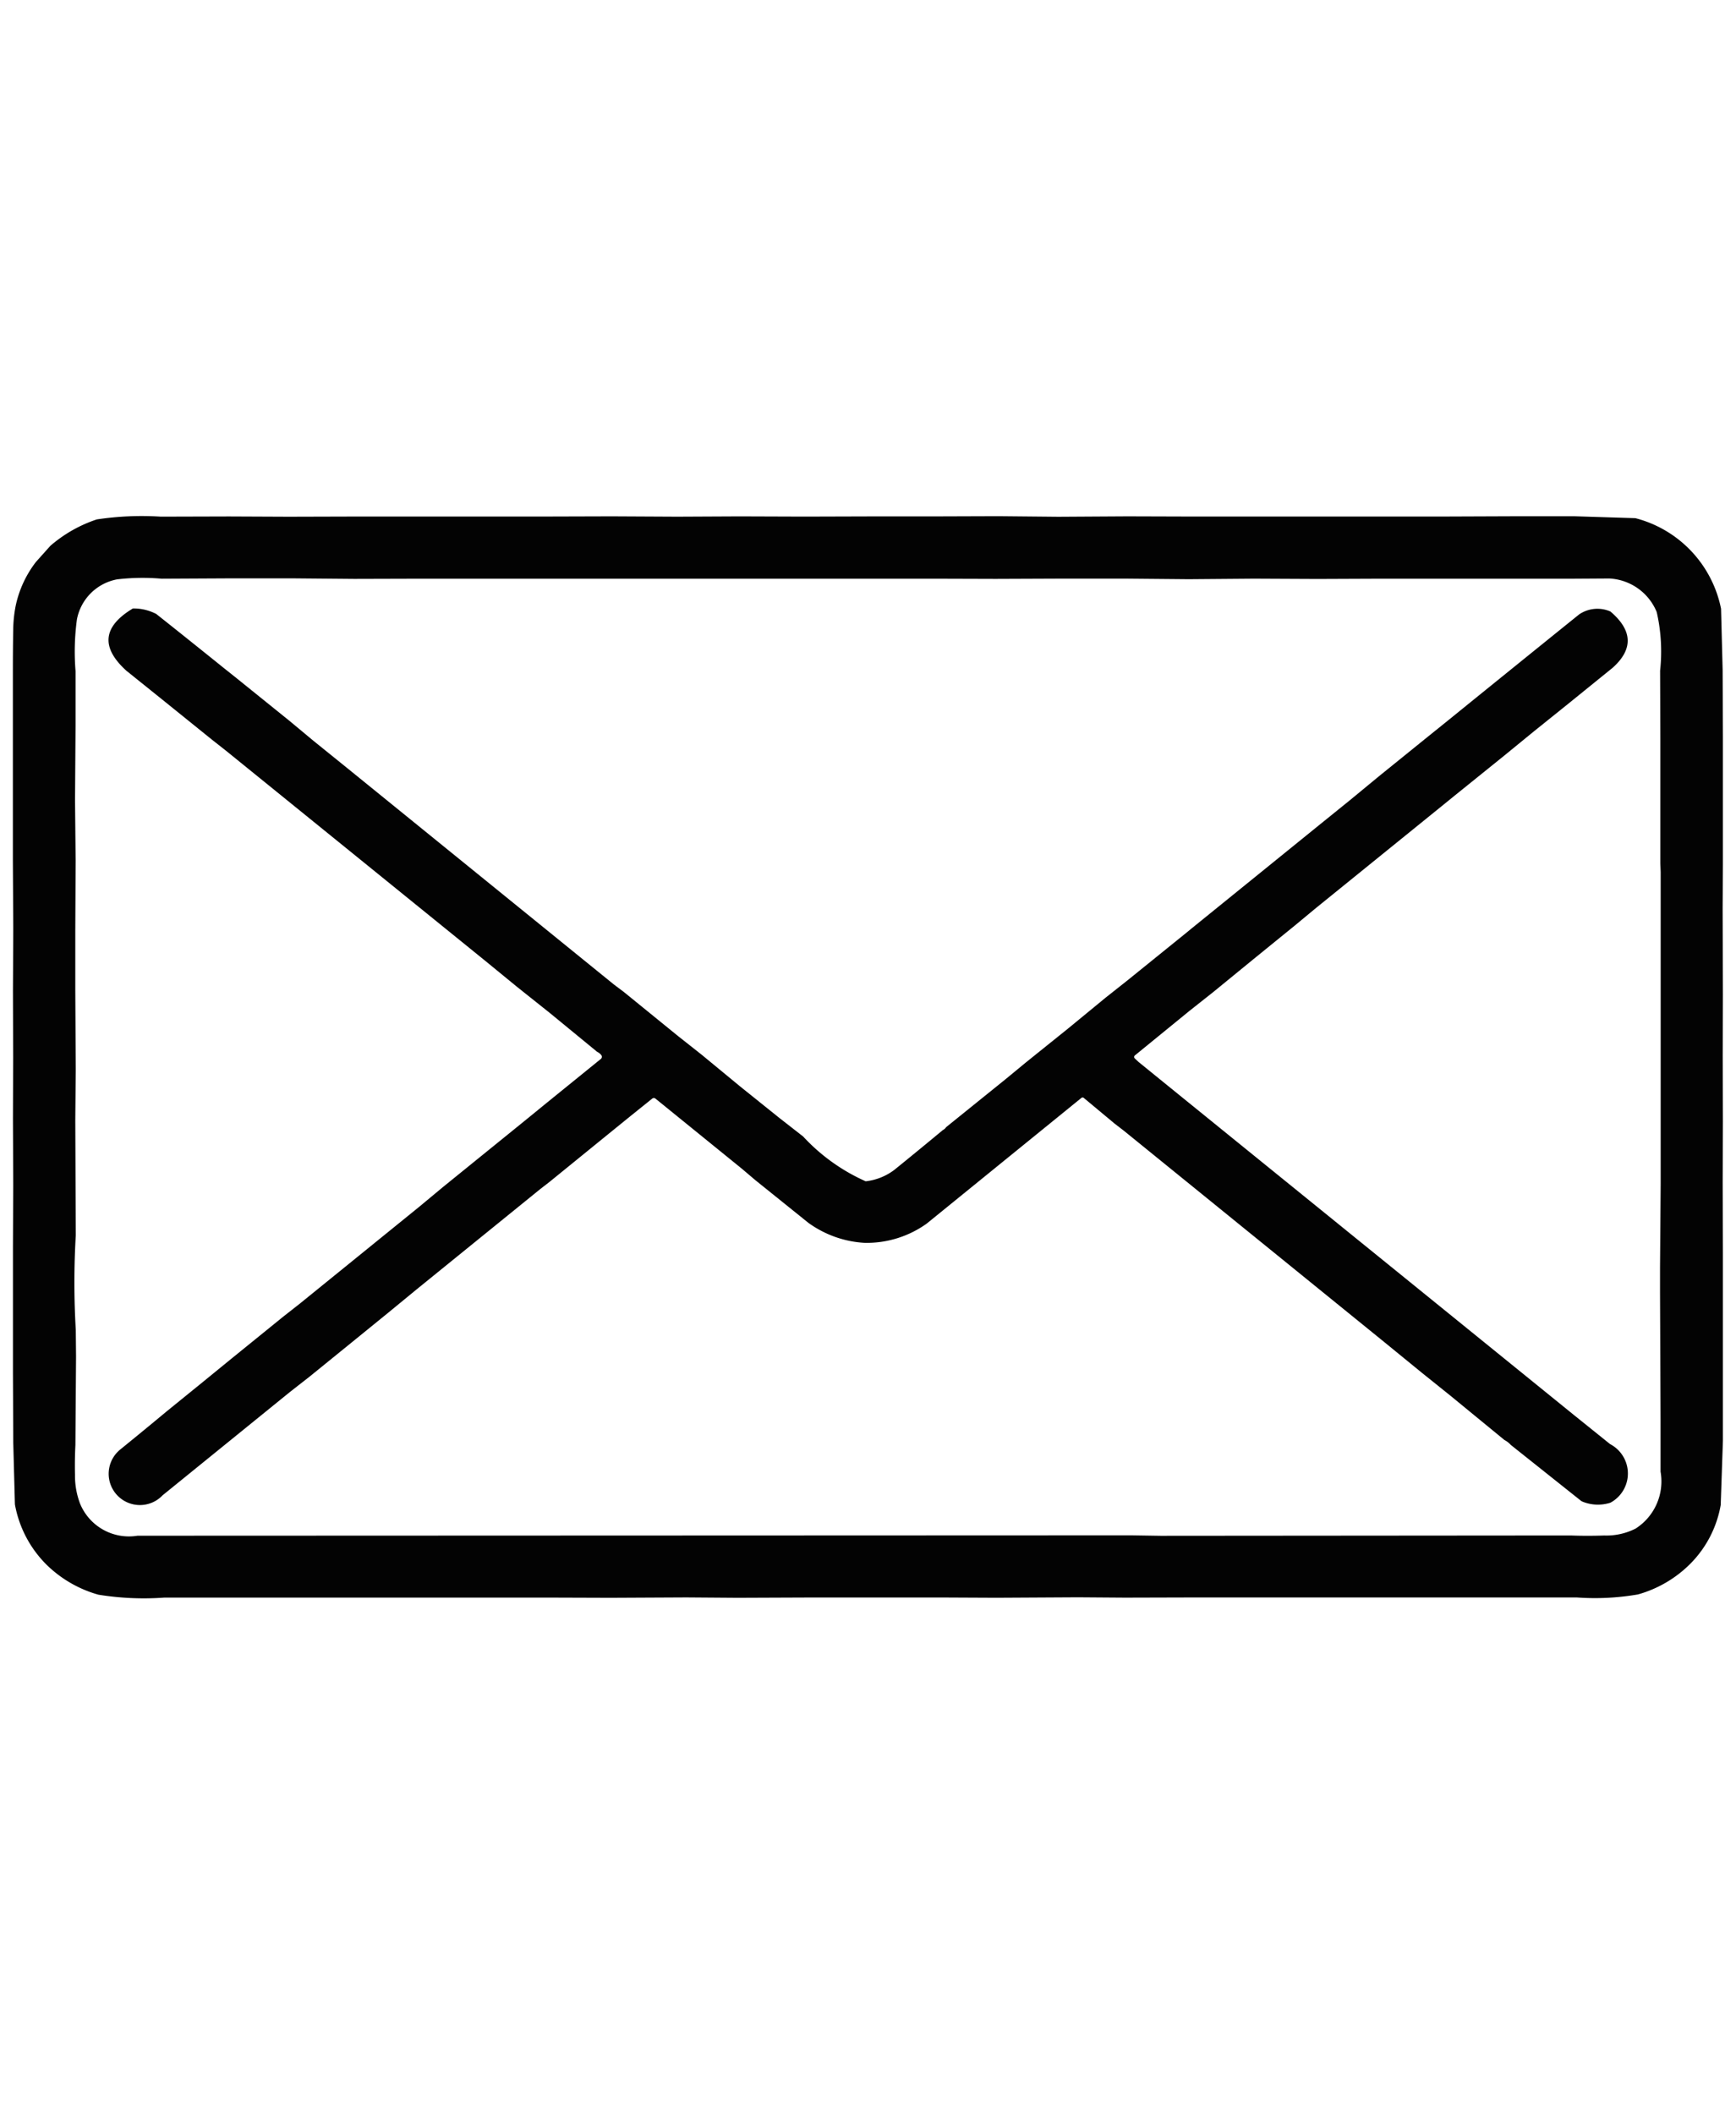 <svg xmlns="http://www.w3.org/2000/svg" width="46" height="56"><defs><clipPath id="a"><path data-name="長方形 625" transform="translate(-1988 4633)" fill="#fff" stroke="#707070" d="M0 0h46v56H0z"/></clipPath></defs><g data-name="マスクグループ 11" transform="translate(1988 -4633)" clip-path="url(#a)"><g data-name="グループ 194" fill="#030303"><path data-name="パス 494" d="M-1959.956 4646.687l1.832-.011 1.633.005h6.738l1.812-.007h1.674l1.6.05a3.106 3.106 0 012.271 2.4l.042 1.62.007 1.759v3.4l-.007 1.163.007 2.281-.005 1.62.005 1.743-.006 1.612.006 1.844v4.995l-.058 1.7a2.918 2.918 0 01-.793 1.544 3.161 3.161 0 01-1.4.825 6.689 6.689 0 01-1.621.08h-10.125l-1.844.005-1.253-.009-2.159.012-1.46-.007h-3.396l-2 .008-1.361-.01-2.007.01-1.509-.005h-10.316a7.529 7.529 0 01-1.743-.077 3.2 3.2 0 01-1.358-.778 3 3 0 01-.855-1.614l-.044-1.641-.008-1.815v-3.385l.007-1.62-.007-1.753.005-1.621-.005-1.763.008-1.651-.01-1.8v-5.006q0-.609.009-1.116a3.533 3.533 0 01.063-.617 2.871 2.871 0 01.539-1.173l.382-.427a3.618 3.618 0 011.232-.7 7.976 7.976 0 011.693-.073l1.811-.005 1.576.007 1.8-.005h5.032l1.733-.005 1.734.009 1.652-.008 1.713.006 1.706-.005h1.646l1.789-.006zm-26.042 4.09v1.44l-.014 1.979.016 1.591-.009 1.877v1.555l.012 2.115-.012 1.33.007 1.723.006 1.334a21.262 21.262 0 000 2.5l.007.708-.017 2.346q-.02.391-.011.784a2.089 2.089 0 00.134.765 1.4 1.4 0 001.522.851l26.33-.01.784.012 10-.008h.886q.412.015.865 0a1.709 1.709 0 00.83-.182 1.483 1.483 0 00.663-1.509v-1.37l-.014-3.368v-.672l.017-2.218v-8.251l-.009-.234v-3.314l-.006-1.786a4.694 4.694 0 00-.09-1.554 1.434 1.434 0 00-1.258-.889l-.941.006h-5.113l-1.676.007-1.683-.008-1.732.014-1.665-.015h-1.711l-1.738.007-1.639-.005h-13.574l-1.783.005-1.584-.014h-1.789l-1.726.009a5.789 5.789 0 00-1.184.017 1.332 1.332 0 00-1.065 1.063 6.321 6.321 0 00-.036 1.369z"/><path data-name="パス 495" d="M-1982.051 4650.708l.288.229 1.435 1.157.636.529.91.735 7.047 5.716.266.2 1.432 1.164.633.5 1.014.836 1.044.838.627.489a5.06 5.06 0 001.658 1.187 1.546 1.546 0 00.755-.3q.644-.521 1.289-1.057a.222.222 0 00.087-.077l1.582-1.276.519-.428 1.131-.909.993-.816.568-.449 1.585-1.281.1-.083 3.384-2.741.839-.678.775-.639 1.3-1.051.466-.375q1.773-1.437 3.529-2.853a.859.859 0 01.831-.079q.883.749.064 1.487l-1.2.972-.894.718-.789.645-1.316 1.061-.337.274-3.322 2.69-.565.468-1.1.894-1.068.873-.632.5-1.444 1.178a.051.051 0 000 .077l.1.094 1.109.9 10.441 8.462.944.759a.878.878 0 01.008 1.553 1.084 1.084 0 01-.739-.029.232.232 0 01-.048-.029l-1.85-1.472a.6.6 0 00-.171-.132l-1.433-1.175-.748-.6-.98-.8-6.933-5.624-.227-.174-.826-.688a.046.046 0 00-.06 0l-4.1 3.33a2.737 2.737 0 01-1.643.51 2.81 2.81 0 01-1.494-.531l-1.4-1.126-.363-.308-2.29-1.857a.066.066 0 00-.082 0l-.576.463-.6.487-1.545 1.256-.237.183-3.29 2.668-.741.609-.861.7-1.232 1-.512.4-3.381 2.742a.828.828 0 11-1.117-1.217q.616-.5 1.232-1.012l.938-.761.766-.625 1.373-1.113.441-.346 3.16-2.562.643-.534 1.032-.836 1.122-.909.586-.478 1.436-1.164a.072.072 0 00.013-.1.324.324 0 00-.113-.09l-1.244-1.021-.879-.7-.842-.689-6.861-5.558-.381-.3-1.309-1.056-.955-.767q-1.028-.931.171-1.65a1.289 1.289 0 01.62.146q.855.678 1.808 1.446z"/></g></g></svg>